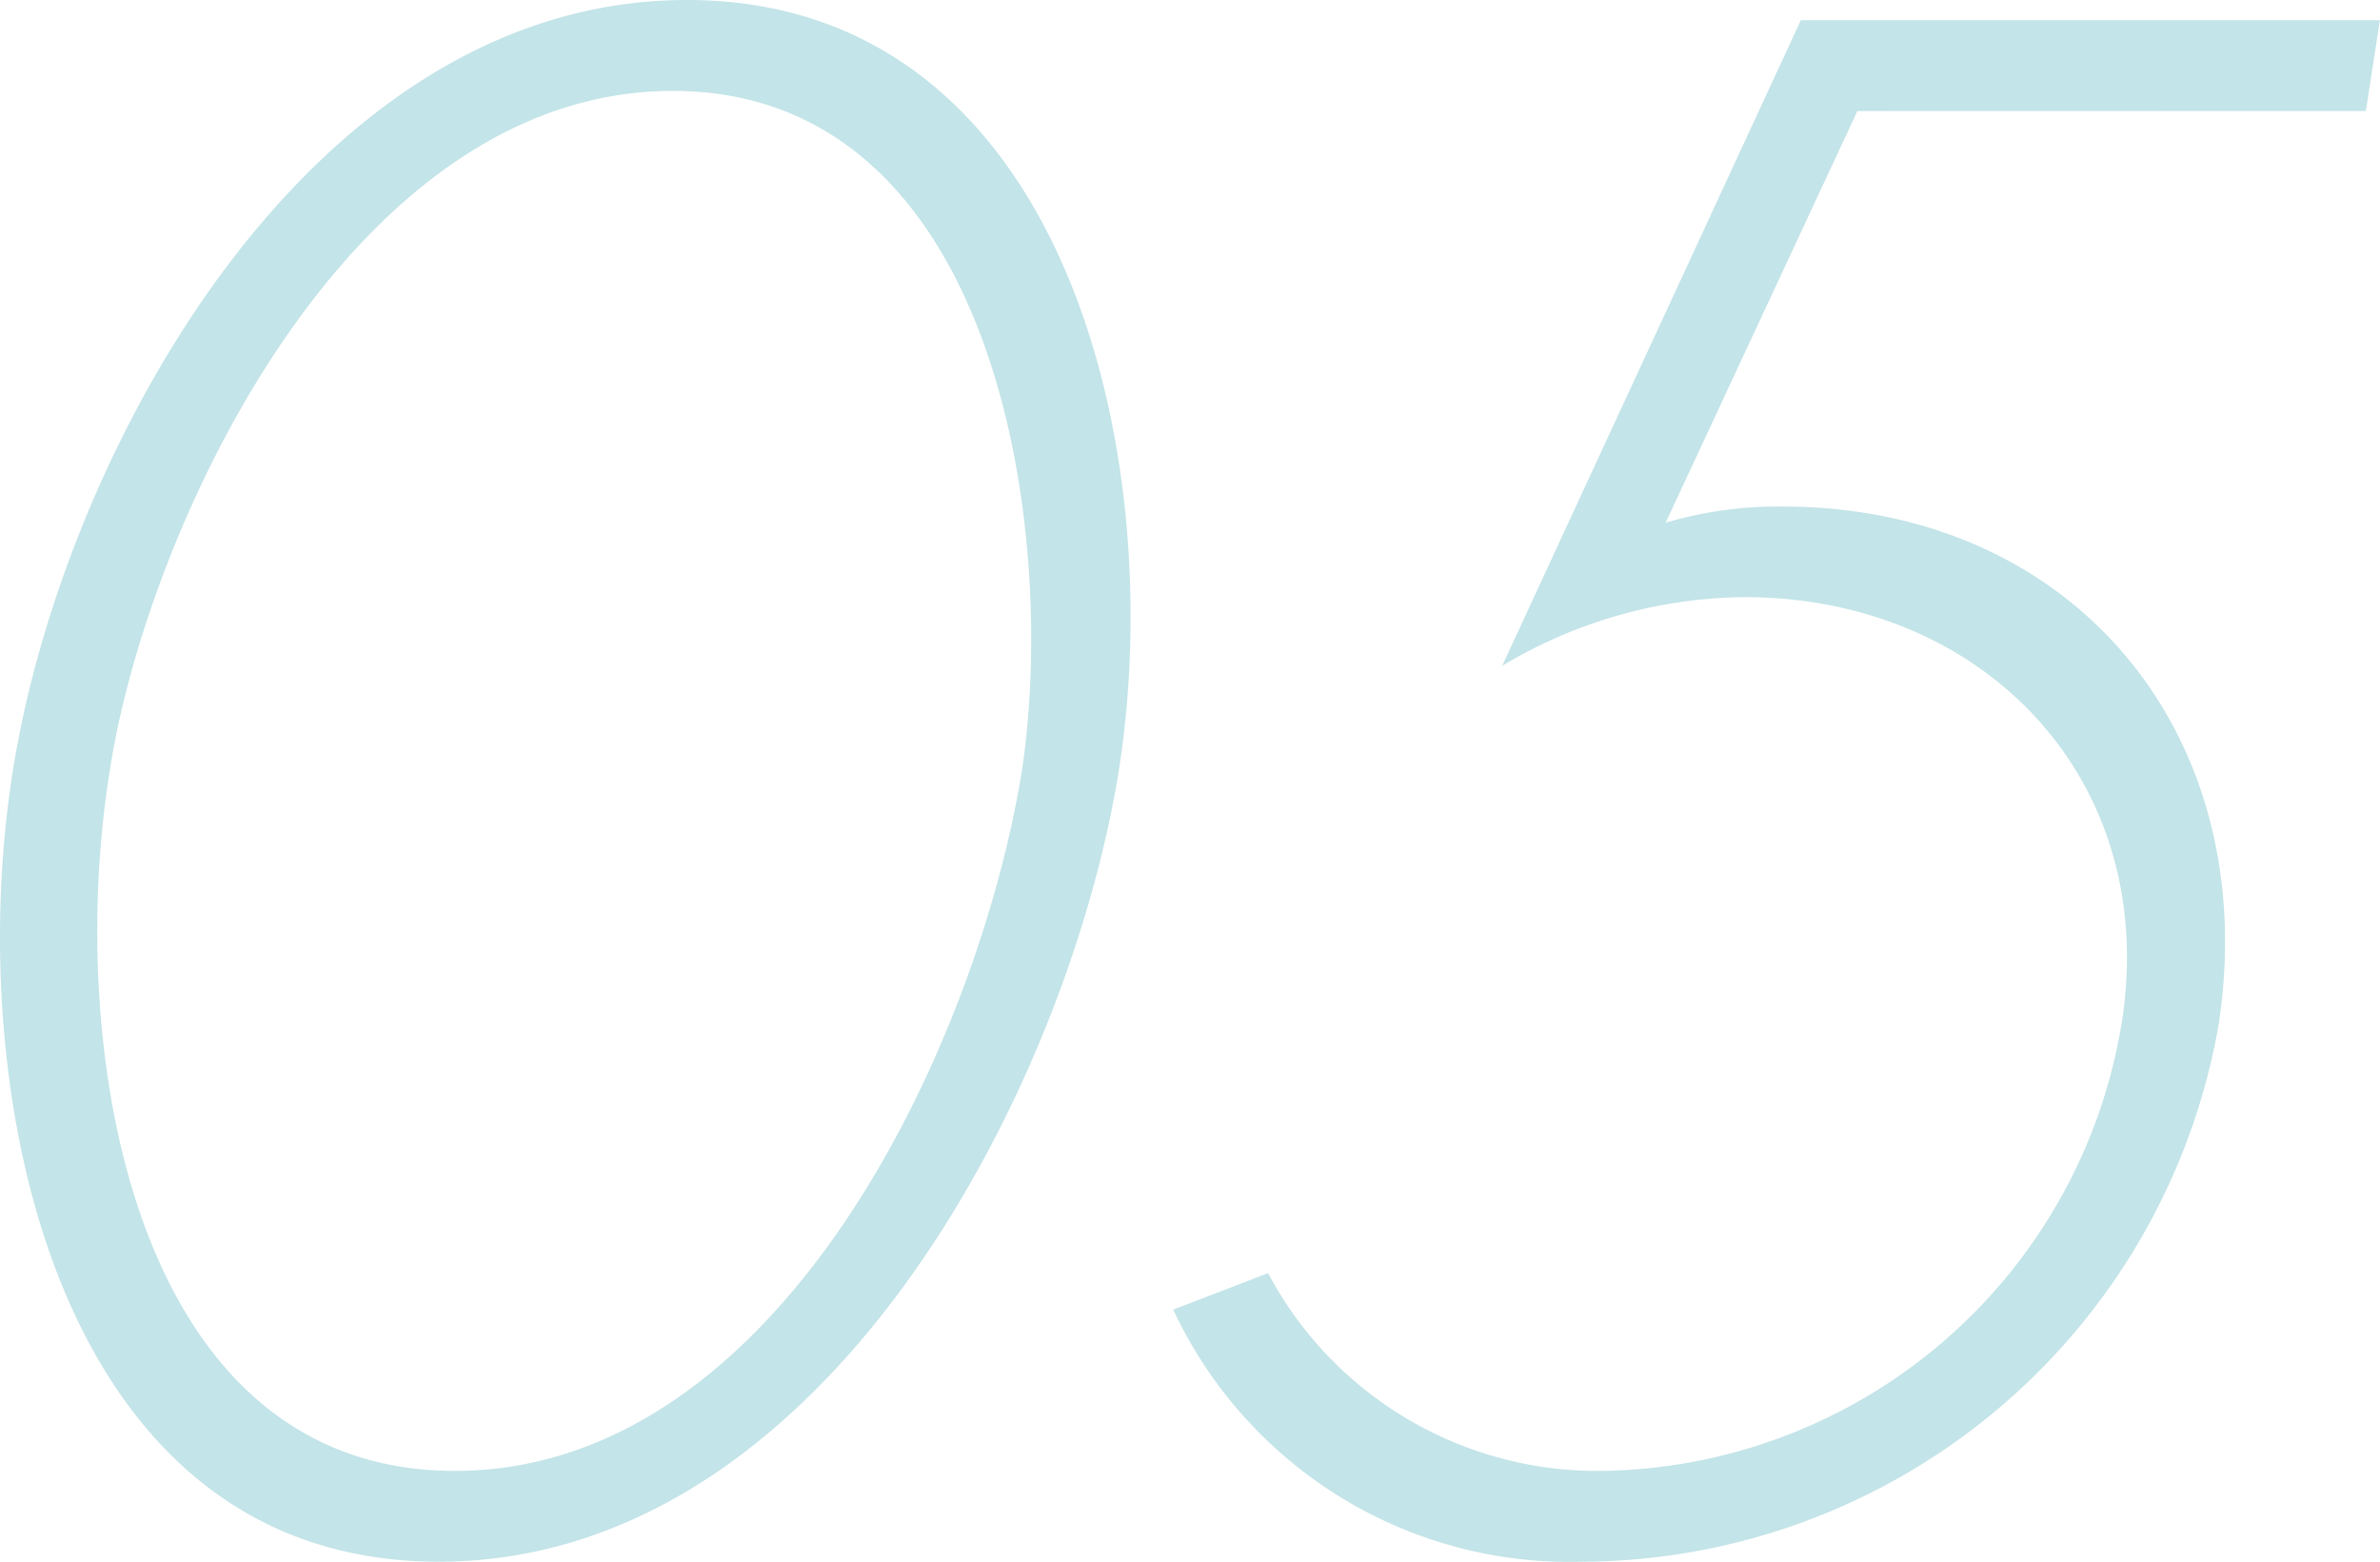 <svg xmlns="http://www.w3.org/2000/svg" width="84.916" height="55.728" viewBox="0 0 84.916 55.728">
  <path id="パス_19067" data-name="パス 19067" d="M31.032-55.008c-13.464,0-22.248,16.128-24.048,27.5C5.184-16.272,8.352.72,22.176.72S44.64-16.272,46.44-27.5C48.24-38.88,44.5-55.008,31.032-55.008ZM22.752-2.52C11.16-2.52,8.856-17.712,10.44-27.5c1.3-8.568,8.5-24.264,20.088-24.264S44.28-36.072,42.984-27.5C41.4-17.712,34.344-2.52,22.752-2.52ZM90.936-51.048l.5-3.24H70.776L60.12-31.248A17.072,17.072,0,0,1,68.76-33.7c8.568,0,14.832,6.552,13.464,15.192A19.042,19.042,0,0,1,63.648-2.52a13.3,13.3,0,0,1-11.88-7.056l-3.384,1.3A15.6,15.6,0,0,0,63,.72,23.133,23.133,0,0,0,85.68-18.432c1.584-10.3-5.112-18.5-15.552-18.5a14.238,14.238,0,0,0-4.176.576l6.84-14.688Z" transform="translate(-6.524 55.008)" fill="#c3e4e8"/>
</svg>
